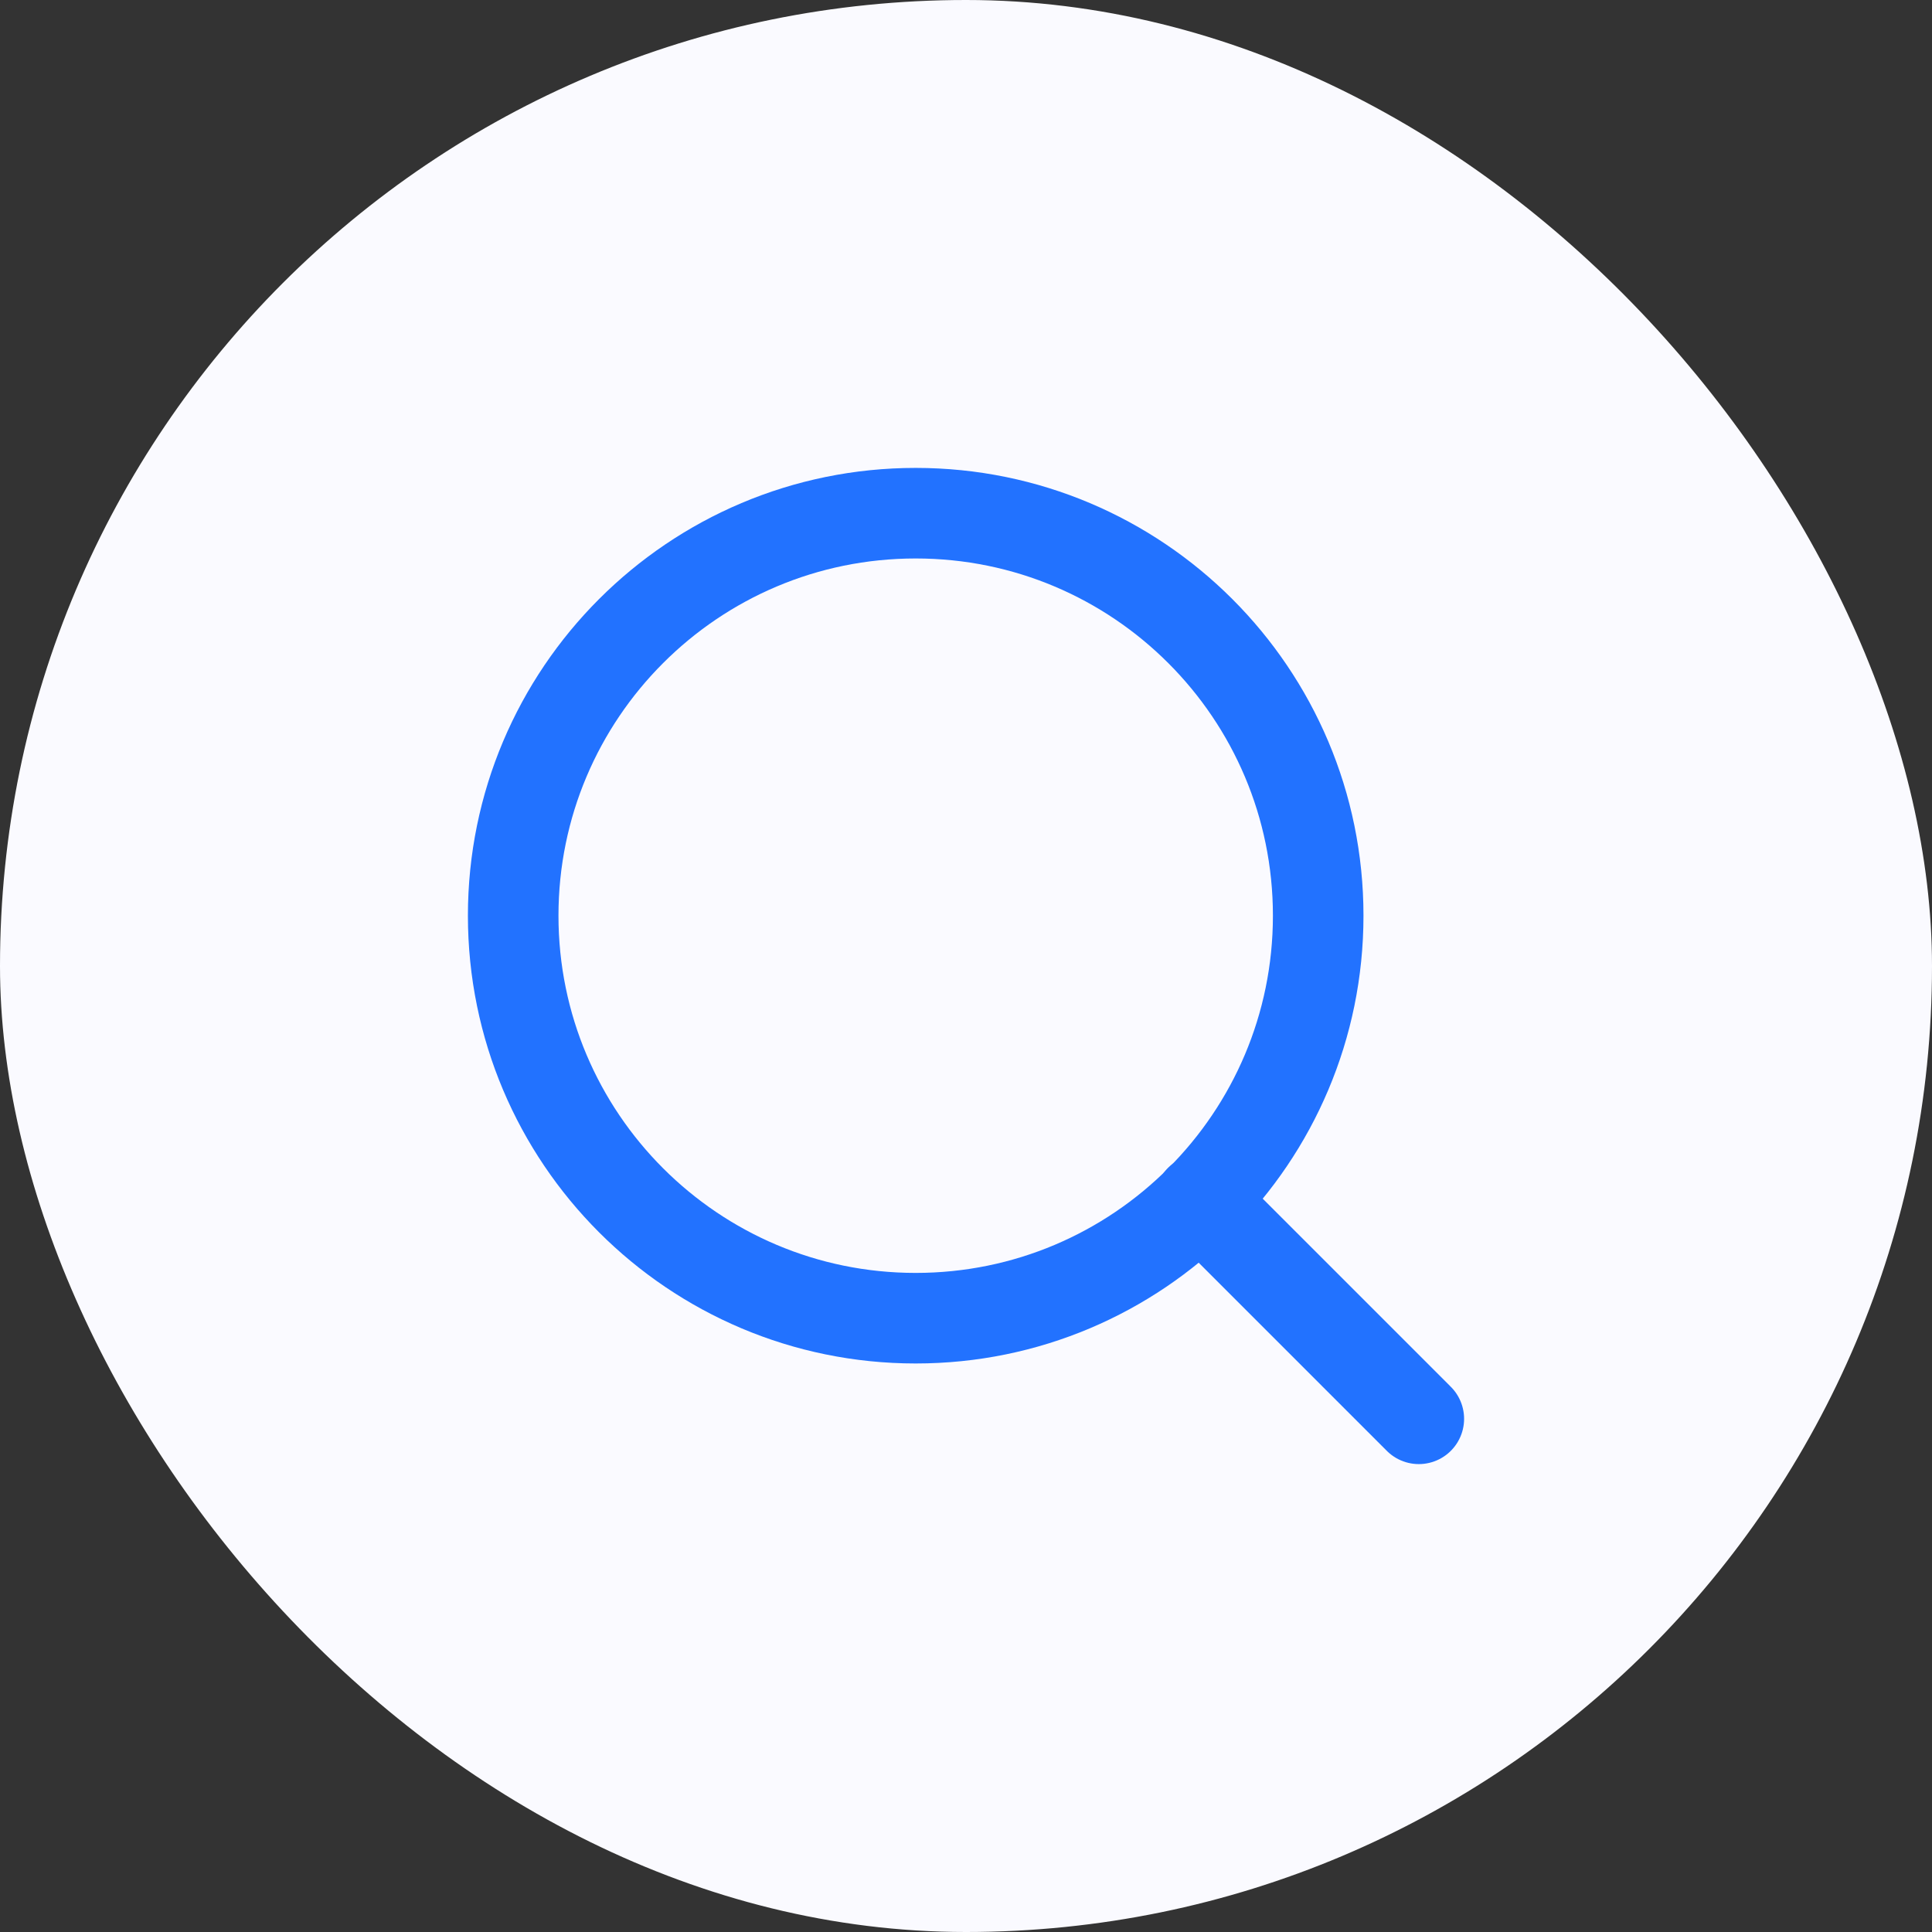 <svg width="64" height="64" viewBox="0 0 64 64" fill="none" xmlns="http://www.w3.org/2000/svg">
<rect x="0" y="0" width="64" height="64" fill="#333333" stroke="none"/>
<rect width="64" height="64" rx="32" fill="#FAFAFF"/>
<path d="M30.333 43.667C37.697 43.667 43.667 37.697 43.667 30.333C43.667 22.97 37.697 17 30.333 17C22.97 17 17 22.97 17 30.333C17 37.697 22.97 43.667 30.333 43.667Z" stroke="#2272FF" stroke-width="3" stroke-linecap="round" stroke-linejoin="round"/>
<path d="M47 47L39.75 39.75" stroke="#2272FF" stroke-width="3" stroke-linecap="round" stroke-linejoin="round"/>
</svg>
